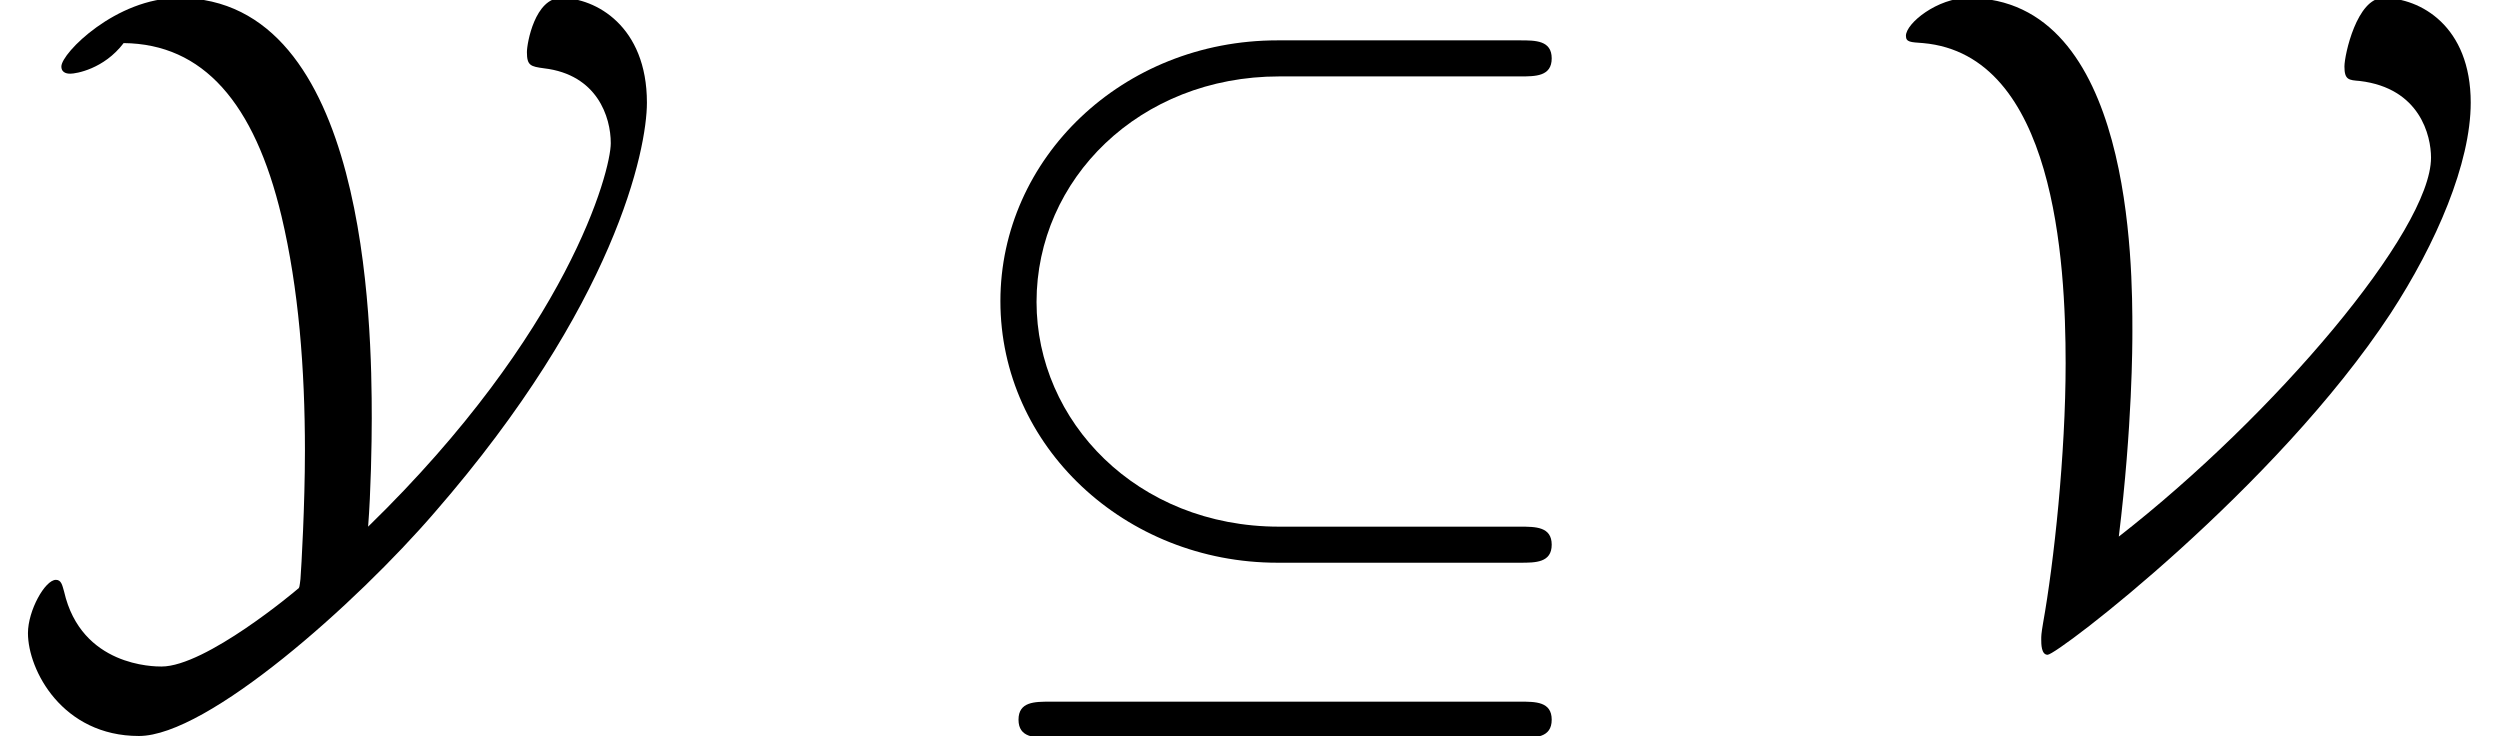 <?xml version='1.0' encoding='UTF-8'?>
<!-- This file was generated by dvisvgm 1.15.1 -->
<svg height='8.904pt' version='1.1' viewBox='70.735 74.865 30.228 8.904' width='30.228pt' xmlns='http://www.w3.org/2000/svg' xmlns:xlink='http://www.w3.org/1999/xlink'>
<defs>
<path d='M7.189 -6.502C7.375 -6.502 7.571 -6.502 7.571 -6.72S7.375 -6.938 7.189 -6.938H4.255C2.378 -6.938 0.905 -5.509 0.905 -3.785C0.905 -2.029 2.411 -0.622 4.255 -0.622H7.189C7.375 -0.622 7.571 -0.622 7.571 -0.84S7.375 -1.058 7.189 -1.058H4.276C2.553 -1.058 1.342 -2.335 1.342 -3.775C1.342 -5.258 2.585 -6.502 4.276 -6.502H7.189ZM1.505 1.058C1.32 1.058 1.124 1.058 1.124 1.276S1.32 1.495 1.505 1.495H7.189C7.375 1.495 7.571 1.495 7.571 1.276S7.375 1.058 7.189 1.058H1.505Z' id='g0-18'/>
<path d='M2.945 -0.938C3.109 -2.28 3.109 -3.262 3.109 -3.425C3.109 -4.2 3.109 -7.451 1.124 -7.451C0.753 -7.451 0.371 -7.145 0.371 -6.993C0.371 -6.916 0.425 -6.916 0.578 -6.905C2.171 -6.764 2.302 -4.265 2.302 -3.033C2.302 -1.931 2.16 -0.622 2.029 0.109C2.007 0.24 2.007 0.262 2.007 0.305C2.007 0.36 2.007 0.491 2.084 0.491C2.204 0.491 4.844 -1.527 6.229 -3.633C6.785 -4.484 7.2 -5.455 7.2 -6.185C7.2 -7.113 6.589 -7.451 6.142 -7.451C5.825 -7.451 5.673 -6.764 5.673 -6.622C5.673 -6.458 5.727 -6.458 5.858 -6.447C6.589 -6.36 6.72 -5.782 6.72 -5.52C6.72 -4.636 4.822 -2.4 2.945 -0.938Z' id='g0-86'/>
<path d='M4.451 -1.058C4.484 -1.473 4.495 -2.062 4.495 -2.367C4.495 -3.513 4.44 -7.451 2.16 -7.451C1.407 -7.451 0.742 -6.785 0.742 -6.622C0.742 -6.535 0.829 -6.535 0.851 -6.535C0.916 -6.535 1.255 -6.589 1.495 -6.905C2.455 -6.895 3.076 -6.185 3.404 -4.811C3.611 -3.938 3.687 -2.967 3.687 -1.975C3.687 -1.32 3.644 -0.567 3.633 -0.425C3.622 -0.338 3.622 -0.316 3.6 -0.305C3.578 -0.284 2.487 0.633 1.953 0.633C1.865 0.633 0.982 0.633 0.775 -0.273C0.753 -0.349 0.742 -0.415 0.676 -0.415C0.545 -0.415 0.338 -0.044 0.338 0.229C0.338 0.676 0.753 1.473 1.68 1.473C2.509 1.473 4.309 -0.131 5.258 -1.233C7.44 -3.742 7.822 -5.618 7.822 -6.185C7.822 -7.113 7.2 -7.451 6.785 -7.451C6.469 -7.451 6.371 -6.905 6.371 -6.796C6.371 -6.633 6.415 -6.622 6.578 -6.6C7.222 -6.524 7.385 -6.011 7.385 -5.695C7.385 -5.356 6.873 -3.415 4.451 -1.058Z' id='g0-89'/>
</defs>
<g id='page1'>
<use x='70.735' xlink:href='#g0-89' y='82.291'/>
<use x='81.926' xlink:href='#g0-18' y='82.291'/>
<use x='93.409' xlink:href='#g0-86' y='82.291'/>
</g>
</svg>
<!--Rendered by QuickLaTeX.com-->